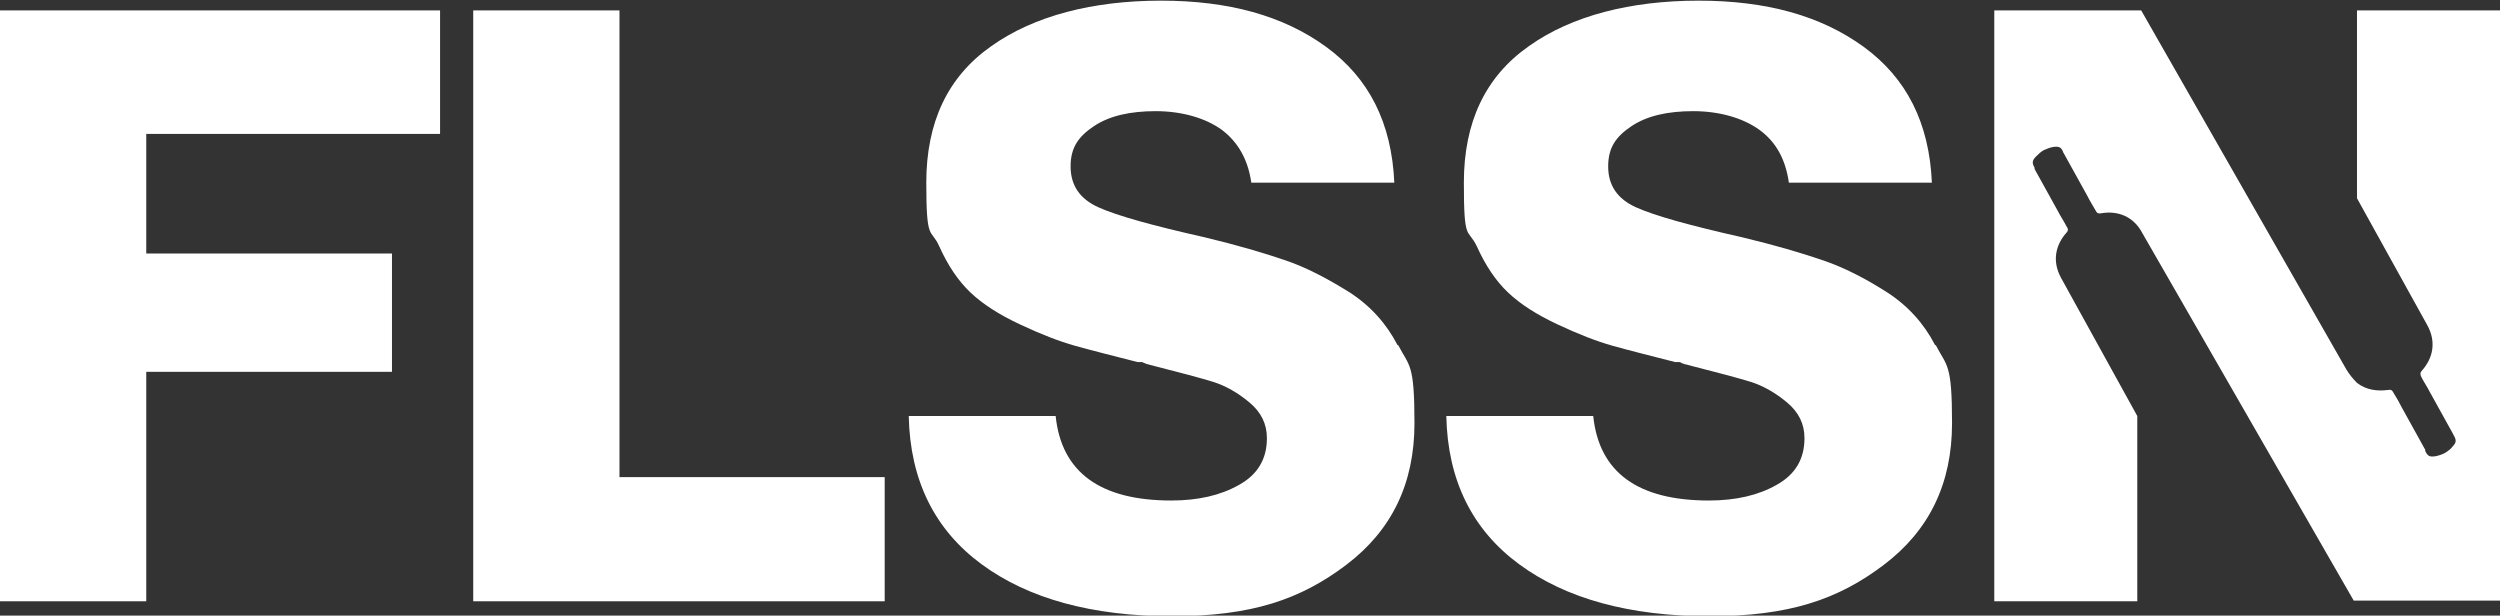 <?xml version="1.0" encoding="UTF-8"?>
<svg xmlns="http://www.w3.org/2000/svg" version="1.1" viewBox="0 0 384.6 94.7">
  <rect x="0" y="0" width="384.6" height="94.7" fill="#333333" stroke="none"/>
  <defs>
    <style>
      .cls-1 {
        fill: #fff;
      }
    </style>
  </defs>
  <!-- Generator: Adobe Illustrator 28.7.1, SVG Export Plug-In . SVG Version: 1.2.0 Build 142)  -->
  <g>
    <g id="Layer_1">
      <g>
        <path class="cls-1" d="M67.7,20.6V1.6H0v90.9h22.5v-35.3h37.8v-18.2H22.5v-18.4h45.2Z"/>
        <path class="cls-1" d="M95.3,73.5V1.6h-22.5v90.9h63.3v-19.1h-40.8Z"/>
        <path class="cls-1" d="M215,53.1c-1.7-3.3-4.2-6.1-7.5-8.2-3.4-2.1-6.6-3.8-9.9-4.9-3.2-1.1-7.3-2.3-12.3-3.5-8-1.8-13.4-3.3-16.3-4.6-2.9-1.3-4.3-3.4-4.3-6.3s1.2-4.6,3.6-6.2c2.4-1.6,5.6-2.3,9.5-2.3s7.6,1,10.2,2.9c2.5,1.9,4,4.6,4.5,8.1h22c-.4-9.2-3.9-16.1-10.5-20.9s-15-7.1-25.4-7.1-19.5,2.3-26.1,7c-6.7,4.7-10,11.7-10,21s.7,6.9,2,9.8c1.3,2.9,2.9,5.3,4.8,7.1,1.9,1.8,4.4,3.4,7.6,4.9,3.2,1.5,6,2.6,8.5,3.3,2.5.7,5.7,1.5,9.6,2.5.2,0,.3,0,.5,0,.2,0,.3,0,.4.1,0,0,.3.1.5.2,5.1,1.3,8.5,2.2,10.4,2.8,1.8.6,3.6,1.6,5.4,3.1,1.8,1.5,2.7,3.3,2.7,5.5,0,3.2-1.4,5.6-4.3,7.2-2.8,1.6-6.3,2.4-10.4,2.4-10.9,0-16.9-4.3-17.8-13h-22.6c.2,9.9,4,17.5,11.2,22.8,7.2,5.3,17,8,29.3,8s19.8-2.6,26.8-7.9c7-5.3,10.5-12.5,10.5-21.8s-.8-8.7-2.5-12Z"/>
        <path class="cls-1" d="M297.7,53.1c-1.7-3.3-4.2-6.1-7.5-8.2-3.3-2.1-6.6-3.8-9.9-4.9-3.2-1.1-7.3-2.3-12.3-3.5-8-1.8-13.4-3.3-16.3-4.6-2.9-1.3-4.3-3.4-4.3-6.3s1.2-4.6,3.6-6.2c2.4-1.6,5.6-2.3,9.5-2.3s7.6,1,10.2,2.9c2.6,1.9,4,4.6,4.5,8.1h22c-.4-9.2-3.9-16.1-10.5-20.9s-15-7.1-25.4-7.1-19.5,2.3-26.1,7c-6.7,4.7-10,11.7-10,21s.6,6.9,2,9.8c1.3,2.9,2.9,5.3,4.8,7.1,1.9,1.8,4.4,3.4,7.6,4.9,3.2,1.5,6,2.6,8.5,3.3,2.5.7,5.7,1.5,9.6,2.5.2,0,.3,0,.5,0,.2,0,.3,0,.4.1,0,0,.2.1.5.2,5.1,1.3,8.5,2.2,10.4,2.8,1.8.6,3.6,1.6,5.4,3.1,1.8,1.5,2.7,3.3,2.7,5.5,0,3.2-1.4,5.6-4.3,7.2-2.8,1.6-6.3,2.4-10.4,2.4-10.9,0-16.9-4.3-17.8-13h-22.6c.2,9.9,4,17.5,11.2,22.8,7.2,5.3,17,8,29.3,8s19.8-2.6,26.8-7.9c7-5.3,10.5-12.5,10.5-21.8s-.8-8.7-2.5-12Z"/>
        <path class="cls-1" d="M362.6,1.6v28.9l10.8,19.5c1.5,2.7.8,5.2-.8,7-.3.3-.3.6-.1,1,.4.8.9,1.5,1.3,2.3l3.6,6.5c0,0,0,.1.1.2.4.7.4,1.1-.2,1.7-.3.4-.7.7-1.2,1-.4.2-.9.4-1.5.5-.8.1-1.1,0-1.5-.8,0,0,0-.1,0-.2l-3.6-6.5c-.4-.8-.8-1.5-1.3-2.3-.2-.4-.4-.5-.9-.4-1.6.2-3.3,0-4.7-1.1h0c-.6-.6-1.1-1.2-1.6-2L329.4,1.6h-22.6v90.9h22v-28.5l-11.7-21.2c-1.5-2.7-.8-5.2.8-7,.3-.3.3-.6,0-1-.4-.8-.9-1.5-1.3-2.3l-3.6-6.5c0,0,0-.1,0-.2-.4-.7-.4-1.1.2-1.7.4-.4.7-.7,1.2-1,.5-.2.9-.4,1.5-.5.8-.1,1.2,0,1.5.8,0,0,0,.1.1.2l3.6,6.5c.4.8.9,1.6,1.3,2.3.2.4.4.5.9.4,2.4-.4,4.9.4,6.3,3.1l32.5,56.5h22.6V1.6h-22Z"/>
      </g>
    </g>
  </g>
</svg>